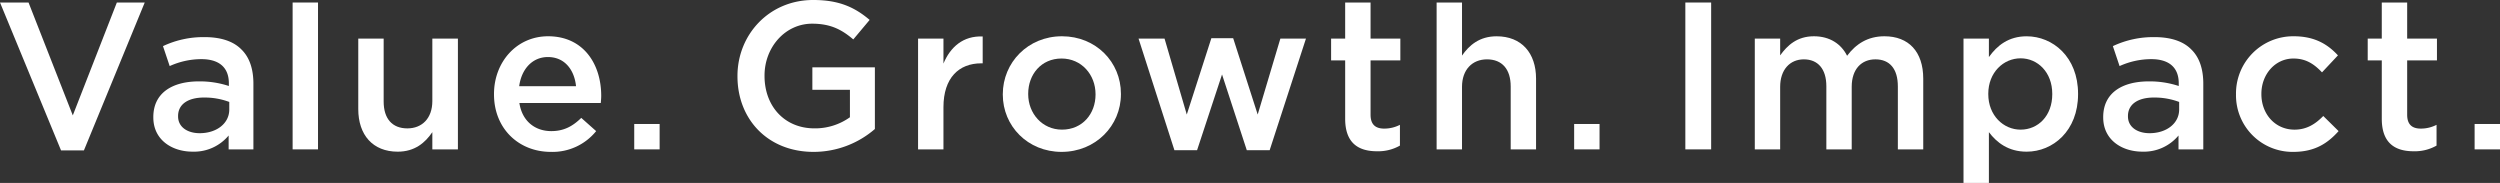 <svg xmlns="http://www.w3.org/2000/svg" xmlns:xlink="http://www.w3.org/1999/xlink" width="1024" height="74.929" viewBox="0 0 1024 74.929">
  <rect x="0" y="0" width="1024" height="74.929" fill="#333333" stroke="none"/>
  <defs>
    <clipPath id="clip-path">
      <rect id="長方形_27052" data-name="長方形 27052" width="1024" height="74.929" fill="none"/>
    </clipPath>
  </defs>
  <g id="グループ_22822" data-name="グループ 22822" transform="translate(0 -0.002)">
    <path id="パス_92081" data-name="パス 92081" d="M47.861.11,29.815,46.349,11.684.11H0L25,60.694h9.37L59.282.11Z" transform="translate(0.003 0.916)" fill="#fff"/>
    <g id="グループ_22821" data-name="グループ 22821" transform="translate(0 0.002)">
      <g id="グループ_22820" data-name="グループ 22820" clip-path="url(#clip-path)">
        <path id="パス_92082" data-name="パス 92082" d="M6.7,34.529v-.169c0-9.791,7.646-14.607,18.73-14.607a38,38,0,0,1,12.209,1.893V20.531c0-6.446-3.954-9.885-11.262-9.885A31.538,31.538,0,0,0,13.4,13.485l-2.745-8.17a38.784,38.784,0,0,1,17.1-3.692c6.784,0,11.862,1.8,15.038,5.069,3.354,3.261,4.9,8.077,4.9,14.008V47.6H37.548V41.922a18.408,18.408,0,0,1-14.776,6.615C14.264,48.537,6.7,43.646,6.7,34.529M37.81,31.269V28.177a28.812,28.812,0,0,0-10.316-1.808c-6.7,0-10.653,2.839-10.653,7.561v.178c0,4.376,3.87,6.868,8.854,6.868,6.868,0,12.115-3.954,12.115-9.707" transform="translate(56.102 13.58)" fill="#fff"/>
        <rect id="長方形_27047" data-name="長方形 27047" width="10.4" height="60.153" transform="translate(119.857 1.031)" fill="#fff"/>
        <rect id="長方形_27048" data-name="長方形 27048" width="10.4" height="10.4" transform="translate(644.773 50.784)" fill="#fff"/>
        <rect id="長方形_27049" data-name="長方形 27049" width="10.4" height="10.4" transform="translate(259.783 50.784)" fill="#fff"/>
        <rect id="長方形_27050" data-name="長方形 27050" width="10.4" height="10.4" transform="translate(1013.6 50.784)" fill="#fff"/>
        <path id="パス_92083" data-name="パス 92083" d="M15.662,30.564V1.687h10.4V27.472c0,7.046,3.523,11,9.707,11C41.785,38.472,46,34.35,46,27.3V1.687H56.476V47.064H46V40.018c-2.923,4.291-7.14,7.992-14.186,7.992-10.222,0-16.153-6.877-16.153-17.446" transform="translate(131.085 14.116)" fill="#fff"/>
        <path id="パス_92084" data-name="パス 92084" d="M21.6,25.394v-.178c0-12.977,9.192-23.63,22.169-23.63,14.439,0,21.747,11.347,21.747,24.408,0,.946-.094,1.893-.178,2.923H32C33.11,36.3,38.348,40.433,45.057,40.433c5.069,0,8.676-1.893,12.284-5.416l6.1,5.416A22.944,22.944,0,0,1,44.879,48.94C31.733,48.94,21.6,39.4,21.6,25.394m33.6-3.354c-.684-6.7-4.638-11.946-11.515-11.946-6.362,0-10.831,4.9-11.768,11.946Z" transform="translate(180.743 13.27)" fill="#fff"/>
        <path id="パス_92085" data-name="パス 92085" d="M32.239,31.276v-.169C32.239,14.261,45.132,0,63.262,0,73.747,0,80.193,2.914,86.377,8.161l-6.7,7.992c-4.647-3.954-9.2-6.446-16.847-6.446-11.084,0-19.508,9.707-19.508,21.222v.178c0,12.368,8.161,21.475,20.454,21.475A24.543,24.543,0,0,0,78.3,48.029V36.776H62.915V27.584H88.523V52.845a38.368,38.368,0,0,1-25.092,9.37c-18.814,0-31.192-13.408-31.192-30.939" transform="translate(269.829 -0.004)" fill="#fff"/>
        <path id="パス_92086" data-name="パス 92086" d="M40.134,2.472h10.4V12.695C53.373,5.911,58.611,1.273,66.6,1.61v11H66c-9.117,0-15.469,5.931-15.469,17.962V47.85h-10.4Z" transform="translate(335.908 13.33)" fill="#fff"/>
        <path id="パス_92087" data-name="パス 92087" d="M43.838,25.479V25.31c0-12.977,10.316-23.724,24.239-23.724S92.223,12.155,92.223,25.132v.178c0,12.883-10.316,23.63-24.324,23.63-13.83,0-24.061-10.569-24.061-23.462m37.985,0V25.31C81.823,17.318,76.07,10.7,67.9,10.7c-8.33,0-13.661,6.531-13.661,14.429v.178c0,7.9,5.762,14.523,13.839,14.523,8.414,0,13.745-6.531,13.745-14.354" transform="translate(366.909 13.27)" fill="#fff"/>
        <path id="パス_92088" data-name="パス 92088" d="M49.772,1.838H60.425l9.107,31.107L79.6,1.669h8.929L98.579,32.945l9.285-31.107h10.485l-14.87,45.715h-9.37L83.971,16.53,73.749,47.553H64.464Z" transform="translate(416.574 13.969)" fill="#fff"/>
        <path id="パス_92089" data-name="パス 92089" d="M63.952,47.717V23.825H58.19V14.886h5.762V.11h10.4V14.886h12.2v8.939h-12.2V46.087c0,4.038,2.061,5.669,5.584,5.669a14,14,0,0,0,6.446-1.546v8.508a18,18,0,0,1-9.37,2.324c-7.646,0-13.061-3.354-13.061-13.324" transform="translate(487.03 0.917)" fill="#fff"/>
        <path id="パス_92090" data-name="パス 92090" d="M62.8.11H73.2V21.848c2.923-4.207,7.13-7.9,14.176-7.9,10.232,0,16.153,6.868,16.153,17.353V60.263H93.142V34.487c0-7.055-3.523-11.094-9.716-11.094C77.41,23.394,73.2,27.61,73.2,34.656V60.263H62.8Z" transform="translate(525.639 0.917)" fill="#fff"/>
        <rect id="長方形_27051" data-name="長方形 27051" width="10.569" height="60.153" transform="translate(690.319 1.031)" fill="#fff"/>
        <path id="パス_92091" data-name="パス 92091" d="M76.712,2.532H87.1V9.41c2.923-4.038,6.868-7.824,13.839-7.824,6.521,0,11.178,3.176,13.577,7.992,3.607-4.816,8.423-7.992,15.3-7.992,9.885,0,15.891,6.278,15.891,17.362V47.91h-10.4V22.124c0-7.215-3.354-11.084-9.192-11.084-5.669,0-9.707,3.954-9.707,11.253V47.91H106.02V22.04c0-7.046-3.448-11-9.21-11S87.1,15.341,87.1,22.293V47.91H76.712Z" transform="translate(642.053 13.27)" fill="#fff"/>
        <path id="パス_92092" data-name="パス 92092" d="M85.836,2.533h10.4v7.561c3.354-4.732,8.077-8.508,15.469-8.508,10.653,0,21.054,8.423,21.054,23.546V25.3c0,15.038-10.307,23.546-21.054,23.546-7.561,0-12.284-3.785-15.469-7.992v20.8h-10.4ZM122.19,25.3v-.169c0-8.77-5.931-14.523-12.977-14.523s-13.23,5.837-13.23,14.523V25.3c0,8.676,6.184,14.523,13.23,14.523,7.13,0,12.977-5.584,12.977-14.523" transform="translate(718.417 13.279)" fill="#fff"/>
        <path id="パス_92093" data-name="パス 92093" d="M91.943,34.529v-.169c0-9.791,7.646-14.607,18.73-14.607a38,38,0,0,1,12.209,1.893V20.531c0-6.446-3.954-9.885-11.262-9.885a31.538,31.538,0,0,0-12.977,2.839L95.9,5.315A38.785,38.785,0,0,1,113,1.623c6.784,0,11.862,1.8,15.038,5.069,3.354,3.261,4.9,8.077,4.9,14.008V47.6H122.788V41.922a18.408,18.408,0,0,1-14.776,6.615c-8.508,0-16.069-4.891-16.069-14.008m31.107-3.261V28.177a28.812,28.812,0,0,0-10.316-1.808c-6.7,0-10.653,2.839-10.653,7.561v.178c0,4.376,3.87,6.868,8.854,6.868,6.868,0,12.115-3.954,12.115-9.707" transform="translate(769.531 13.58)" fill="#fff"/>
        <path id="パス_92094" data-name="パス 92094" d="M97.748,25.479V25.31a23.423,23.423,0,0,1,23.63-23.724c8.508,0,13.839,3.186,18.13,7.824l-6.531,6.962c-3.176-3.354-6.531-5.669-11.684-5.669-7.561,0-13.146,6.531-13.146,14.429v.178c0,8.077,5.584,14.523,13.577,14.523,4.9,0,8.508-2.239,11.768-5.594l6.278,6.193c-4.469,4.985-9.716,8.508-18.561,8.508A23.166,23.166,0,0,1,97.748,25.479" transform="translate(818.117 13.27)" fill="#fff"/>
        <path id="パス_92095" data-name="パス 92095" d="M109.268,47.717V23.825h-5.762V14.886h5.762V.11h10.4V14.886h12.2v8.939h-12.2V46.087c0,4.038,2.061,5.669,5.584,5.669A14,14,0,0,0,131.7,50.21v8.508a18,18,0,0,1-9.37,2.324c-7.646,0-13.061-3.354-13.061-13.324" transform="translate(866.309 0.917)" fill="#fff"/>
      </g>
    </g>
  </g>
</svg>
